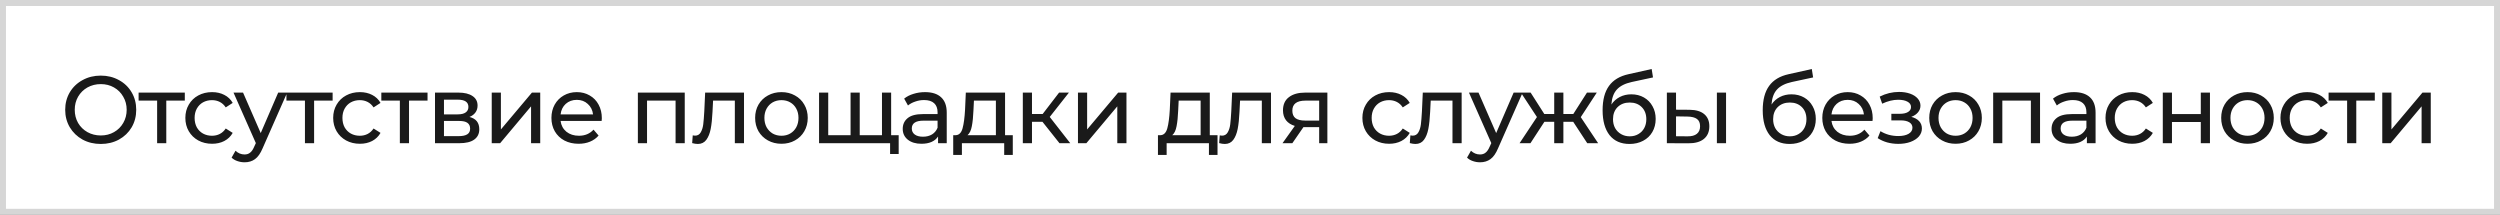 <?xml version="1.0" encoding="UTF-8"?> <svg xmlns="http://www.w3.org/2000/svg" width="419" height="36" viewBox="0 0 419 36" fill="none"><rect x="0" y="0" width="419" height="36" fill="#808080" stroke="none"/><rect x="0.5" y="0.5" width="418" height="35" fill="white"></rect><rect x="0.5" y="0.5" width="418" height="35" stroke="#D6D6D6"></rect><path d="M16.895 24.128C15.764 24.128 14.745 23.883 13.839 23.392C12.932 22.891 12.217 22.203 11.695 21.328C11.183 20.453 10.927 19.477 10.927 18.4C10.927 17.323 11.183 16.347 11.695 15.472C12.217 14.597 12.932 13.915 13.839 13.424C14.745 12.923 15.764 12.672 16.895 12.672C18.015 12.672 19.028 12.923 19.935 13.424C20.841 13.915 21.551 14.597 22.063 15.472C22.575 16.336 22.831 17.312 22.831 18.4C22.831 19.488 22.575 20.469 22.063 21.344C21.551 22.208 20.841 22.891 19.935 23.392C19.028 23.883 18.015 24.128 16.895 24.128ZM16.895 22.704C17.716 22.704 18.452 22.517 19.103 22.144C19.764 21.771 20.281 21.259 20.655 20.608C21.039 19.947 21.231 19.211 21.231 18.4C21.231 17.589 21.039 16.859 20.655 16.208C20.281 15.547 19.764 15.029 19.103 14.656C18.452 14.283 17.716 14.096 16.895 14.096C16.073 14.096 15.327 14.283 14.655 14.656C13.993 15.029 13.471 15.547 13.087 16.208C12.713 16.859 12.527 17.589 12.527 18.4C12.527 19.211 12.713 19.947 13.087 20.608C13.471 21.259 13.993 21.771 14.655 22.144C15.327 22.517 16.073 22.704 16.895 22.704ZM30.974 16.864H27.87V24H26.334V16.864H23.23V15.52H30.974V16.864ZM35.545 24.096C34.681 24.096 33.908 23.909 33.225 23.536C32.553 23.163 32.025 22.651 31.641 22C31.257 21.339 31.065 20.592 31.065 19.76C31.065 18.928 31.257 18.187 31.641 17.536C32.025 16.875 32.553 16.363 33.225 16C33.908 15.627 34.681 15.44 35.545 15.44C36.313 15.44 36.996 15.595 37.593 15.904C38.201 16.213 38.671 16.661 39.001 17.248L37.833 18C37.567 17.595 37.236 17.291 36.841 17.088C36.447 16.885 36.009 16.784 35.529 16.784C34.975 16.784 34.473 16.907 34.025 17.152C33.588 17.397 33.241 17.749 32.985 18.208C32.74 18.656 32.617 19.173 32.617 19.76C32.617 20.357 32.74 20.885 32.985 21.344C33.241 21.792 33.588 22.139 34.025 22.384C34.473 22.629 34.975 22.752 35.529 22.752C36.009 22.752 36.447 22.651 36.841 22.448C37.236 22.245 37.567 21.941 37.833 21.536L39.001 22.272C38.671 22.859 38.201 23.312 37.593 23.632C36.996 23.941 36.313 24.096 35.545 24.096ZM48.129 15.52L44.017 24.848C43.654 25.712 43.227 26.32 42.736 26.672C42.257 27.024 41.675 27.2 40.992 27.2C40.577 27.2 40.171 27.131 39.776 26.992C39.392 26.864 39.072 26.672 38.816 26.416L39.472 25.264C39.91 25.68 40.416 25.888 40.992 25.888C41.366 25.888 41.675 25.787 41.92 25.584C42.176 25.392 42.406 25.056 42.608 24.576L42.88 23.984L39.136 15.52H40.736L43.697 22.304L46.624 15.52H48.129ZM55.748 16.864H52.644V24H51.108V16.864H48.004V15.52H55.748V16.864ZM60.32 24.096C59.456 24.096 58.682 23.909 58 23.536C57.328 23.163 56.8 22.651 56.416 22C56.032 21.339 55.84 20.592 55.84 19.76C55.84 18.928 56.032 18.187 56.416 17.536C56.8 16.875 57.328 16.363 58 16C58.682 15.627 59.456 15.44 60.32 15.44C61.088 15.44 61.77 15.595 62.368 15.904C62.976 16.213 63.445 16.661 63.776 17.248L62.608 18C62.341 17.595 62.01 17.291 61.616 17.088C61.221 16.885 60.784 16.784 60.304 16.784C59.749 16.784 59.248 16.907 58.8 17.152C58.362 17.397 58.016 17.749 57.76 18.208C57.514 18.656 57.392 19.173 57.392 19.76C57.392 20.357 57.514 20.885 57.76 21.344C58.016 21.792 58.362 22.139 58.8 22.384C59.248 22.629 59.749 22.752 60.304 22.752C60.784 22.752 61.221 22.651 61.616 22.448C62.01 22.245 62.341 21.941 62.608 21.536L63.776 22.272C63.445 22.859 62.976 23.312 62.368 23.632C61.77 23.941 61.088 24.096 60.32 24.096ZM71.655 16.864H68.551V24H67.015V16.864H63.911V15.52H71.655V16.864ZM78.681 19.6C79.78 19.877 80.329 20.565 80.329 21.664C80.329 22.411 80.047 22.987 79.481 23.392C78.927 23.797 78.095 24 76.986 24H72.906V15.52H76.841C77.844 15.52 78.628 15.712 79.194 16.096C79.759 16.469 80.041 17.003 80.041 17.696C80.041 18.144 79.919 18.533 79.674 18.864C79.439 19.184 79.108 19.429 78.681 19.6ZM74.409 19.168H76.713C77.3 19.168 77.743 19.061 78.041 18.848C78.351 18.635 78.505 18.325 78.505 17.92C78.505 17.109 77.908 16.704 76.713 16.704H74.409V19.168ZM76.874 22.816C77.513 22.816 77.993 22.715 78.314 22.512C78.633 22.309 78.793 21.995 78.793 21.568C78.793 21.131 78.644 20.805 78.346 20.592C78.058 20.379 77.599 20.272 76.969 20.272H74.409V22.816H76.874ZM82.414 15.52H83.95V21.696L89.15 15.52H90.542V24H89.006V17.824L83.822 24H82.414V15.52ZM100.867 19.808C100.867 19.925 100.856 20.08 100.835 20.272H93.955C94.051 21.019 94.376 21.621 94.931 22.08C95.496 22.528 96.195 22.752 97.027 22.752C98.04 22.752 98.856 22.411 99.475 21.728L100.323 22.72C99.939 23.168 99.459 23.509 98.883 23.744C98.318 23.979 97.683 24.096 96.979 24.096C96.083 24.096 95.288 23.915 94.595 23.552C93.902 23.179 93.363 22.661 92.979 22C92.606 21.339 92.419 20.592 92.419 19.76C92.419 18.939 92.6 18.197 92.963 17.536C93.336 16.875 93.843 16.363 94.483 16C95.134 15.627 95.864 15.44 96.675 15.44C97.486 15.44 98.206 15.627 98.835 16C99.475 16.363 99.971 16.875 100.323 17.536C100.686 18.197 100.867 18.955 100.867 19.808ZM96.675 16.736C95.939 16.736 95.32 16.96 94.819 17.408C94.328 17.856 94.04 18.443 93.955 19.168H99.395C99.31 18.453 99.016 17.872 98.515 17.424C98.024 16.965 97.411 16.736 96.675 16.736ZM114.763 15.52V24H113.227V16.864H108.443V24H106.907V15.52H114.763ZM124.695 15.52V24H123.159V16.864H119.511L119.415 18.752C119.362 19.893 119.26 20.848 119.111 21.616C118.962 22.373 118.716 22.981 118.375 23.44C118.034 23.899 117.559 24.128 116.951 24.128C116.674 24.128 116.359 24.08 116.007 23.984L116.103 22.688C116.242 22.72 116.37 22.736 116.487 22.736C116.914 22.736 117.234 22.549 117.447 22.176C117.66 21.803 117.799 21.36 117.863 20.848C117.927 20.336 117.986 19.605 118.039 18.656L118.183 15.52H124.695ZM130.977 24.096C130.134 24.096 129.377 23.909 128.705 23.536C128.033 23.163 127.505 22.651 127.121 22C126.748 21.339 126.561 20.592 126.561 19.76C126.561 18.928 126.748 18.187 127.121 17.536C127.505 16.875 128.033 16.363 128.705 16C129.377 15.627 130.134 15.44 130.977 15.44C131.82 15.44 132.572 15.627 133.233 16C133.905 16.363 134.428 16.875 134.801 17.536C135.185 18.187 135.377 18.928 135.377 19.76C135.377 20.592 135.185 21.339 134.801 22C134.428 22.651 133.905 23.163 133.233 23.536C132.572 23.909 131.82 24.096 130.977 24.096ZM130.977 22.752C131.521 22.752 132.006 22.629 132.433 22.384C132.87 22.128 133.212 21.776 133.457 21.328C133.702 20.869 133.825 20.347 133.825 19.76C133.825 19.173 133.702 18.656 133.457 18.208C133.212 17.749 132.87 17.397 132.433 17.152C132.006 16.907 131.521 16.784 130.977 16.784C130.433 16.784 129.942 16.907 129.505 17.152C129.078 17.397 128.737 17.749 128.481 18.208C128.236 18.656 128.113 19.173 128.113 19.76C128.113 20.347 128.236 20.869 128.481 21.328C128.737 21.776 129.078 22.128 129.505 22.384C129.942 22.629 130.433 22.752 130.977 22.752ZM149.355 15.52V24H137.275V15.52H138.811V22.656H142.555V15.52H144.091V22.656H147.819V15.52H149.355ZM150.619 22.656V25.808H149.179V24H147.755V22.656H150.619ZM155.041 15.44C156.215 15.44 157.111 15.728 157.729 16.304C158.359 16.88 158.673 17.739 158.673 18.88V24H157.217V22.88C156.961 23.275 156.593 23.579 156.113 23.792C155.644 23.995 155.084 24.096 154.433 24.096C153.484 24.096 152.721 23.867 152.145 23.408C151.58 22.949 151.297 22.347 151.297 21.6C151.297 20.853 151.569 20.256 152.113 19.808C152.657 19.349 153.521 19.12 154.705 19.12H157.137V18.816C157.137 18.155 156.945 17.648 156.561 17.296C156.177 16.944 155.612 16.768 154.865 16.768C154.364 16.768 153.873 16.853 153.393 17.024C152.913 17.184 152.508 17.403 152.177 17.68L151.537 16.528C151.975 16.176 152.497 15.909 153.105 15.728C153.713 15.536 154.359 15.44 155.041 15.44ZM154.689 22.912C155.276 22.912 155.783 22.784 156.209 22.528C156.636 22.261 156.945 21.888 157.137 21.408V20.224H154.769C153.468 20.224 152.817 20.661 152.817 21.536C152.817 21.963 152.983 22.299 153.313 22.544C153.644 22.789 154.103 22.912 154.689 22.912ZM169.743 22.656V25.968H168.303V24H161.215V25.968H159.759V22.656H160.207C160.751 22.624 161.125 22.24 161.327 21.504C161.53 20.768 161.669 19.728 161.743 18.384L161.871 15.52H168.447V22.656H169.743ZM163.151 18.496C163.109 19.563 163.018 20.448 162.879 21.152C162.751 21.845 162.511 22.347 162.159 22.656H166.911V16.864H163.231L163.151 18.496ZM174.72 20.416H172.96V24H171.424V15.52H172.96V19.104H174.752L177.504 15.52H179.152L175.936 19.6L179.376 24H177.568L174.72 20.416ZM180.667 15.52H182.203V21.696L187.403 15.52H188.795V24H187.259V17.824L182.075 24H180.667V15.52ZM204.057 22.656V25.968H202.617V24H195.529V25.968H194.073V22.656H194.521C195.065 22.624 195.438 22.24 195.641 21.504C195.844 20.768 195.982 19.728 196.057 18.384L196.185 15.52H202.761V22.656H204.057ZM197.465 18.496C197.422 19.563 197.332 20.448 197.193 21.152C197.065 21.845 196.825 22.347 196.473 22.656H201.225V16.864H197.545L197.465 18.496ZM213.018 15.52V24H211.482V16.864H207.834L207.738 18.752C207.685 19.893 207.583 20.848 207.434 21.616C207.285 22.373 207.039 22.981 206.698 23.44C206.357 23.899 205.882 24.128 205.274 24.128C204.997 24.128 204.682 24.08 204.33 23.984L204.426 22.688C204.565 22.72 204.693 22.736 204.81 22.736C205.237 22.736 205.557 22.549 205.77 22.176C205.983 21.803 206.122 21.36 206.186 20.848C206.25 20.336 206.309 19.605 206.362 18.656L206.506 15.52H213.018ZM222.468 15.52V24H221.092V21.312H218.628H218.452L216.596 24H214.948L217.012 21.104C216.372 20.912 215.881 20.597 215.54 20.16C215.199 19.712 215.028 19.157 215.028 18.496C215.028 17.525 215.359 16.789 216.02 16.288C216.681 15.776 217.593 15.52 218.756 15.52H222.468ZM216.596 18.544C216.596 19.109 216.772 19.531 217.124 19.808C217.487 20.075 218.025 20.208 218.74 20.208H221.092V16.864H218.804C217.332 16.864 216.596 17.424 216.596 18.544ZM232.818 24.096C231.954 24.096 231.18 23.909 230.498 23.536C229.826 23.163 229.298 22.651 228.914 22C228.53 21.339 228.338 20.592 228.338 19.76C228.338 18.928 228.53 18.187 228.914 17.536C229.298 16.875 229.826 16.363 230.498 16C231.18 15.627 231.954 15.44 232.818 15.44C233.586 15.44 234.268 15.595 234.866 15.904C235.474 16.213 235.943 16.661 236.274 17.248L235.106 18C234.839 17.595 234.508 17.291 234.114 17.088C233.719 16.885 233.282 16.784 232.802 16.784C232.247 16.784 231.746 16.907 231.298 17.152C230.86 17.397 230.514 17.749 230.258 18.208C230.012 18.656 229.89 19.173 229.89 19.76C229.89 20.357 230.012 20.885 230.258 21.344C230.514 21.792 230.86 22.139 231.298 22.384C231.746 22.629 232.247 22.752 232.802 22.752C233.282 22.752 233.719 22.651 234.114 22.448C234.508 22.245 234.839 21.941 235.106 21.536L236.274 22.272C235.943 22.859 235.474 23.312 234.866 23.632C234.268 23.941 233.586 24.096 232.818 24.096ZM244.972 15.52V24H243.436V16.864H239.788L239.692 18.752C239.639 19.893 239.538 20.848 239.388 21.616C239.239 22.373 238.994 22.981 238.652 23.44C238.311 23.899 237.836 24.128 237.228 24.128C236.951 24.128 236.636 24.08 236.284 23.984L236.38 22.688C236.519 22.72 236.647 22.736 236.764 22.736C237.191 22.736 237.511 22.549 237.724 22.176C237.938 21.803 238.076 21.36 238.14 20.848C238.204 20.336 238.263 19.605 238.316 18.656L238.46 15.52H244.972ZM255.19 15.52L251.078 24.848C250.716 25.712 250.289 26.32 249.798 26.672C249.318 27.024 248.737 27.2 248.054 27.2C247.638 27.2 247.233 27.131 246.838 26.992C246.454 26.864 246.134 26.672 245.878 26.416L246.534 25.264C246.972 25.68 247.478 25.888 248.054 25.888C248.428 25.888 248.737 25.787 248.982 25.584C249.238 25.392 249.468 25.056 249.67 24.576L249.942 23.984L246.198 15.52H247.798L250.758 22.304L253.686 15.52H255.19ZM263.671 20.416H262.023V24H260.487V20.416H258.839L256.503 24H254.679L257.591 19.616L254.903 15.52H256.535L258.823 19.104H260.487V15.52H262.023V19.104H263.687L265.975 15.52H267.623L264.935 19.632L267.847 24H266.023L263.671 20.416ZM273.412 15.808C274.201 15.808 274.905 15.984 275.524 16.336C276.142 16.688 276.622 17.179 276.964 17.808C277.316 18.427 277.492 19.136 277.492 19.936C277.492 20.757 277.305 21.488 276.932 22.128C276.569 22.757 276.052 23.248 275.38 23.6C274.718 23.952 273.961 24.128 273.108 24.128C271.668 24.128 270.553 23.637 269.764 22.656C268.985 21.664 268.596 20.272 268.596 18.48C268.596 16.741 268.953 15.381 269.668 14.4C270.382 13.408 271.476 12.752 272.948 12.432L276.82 11.568L277.044 12.976L273.476 13.744C272.366 13.989 271.54 14.405 270.996 14.992C270.452 15.579 270.142 16.421 270.068 17.52C270.43 16.976 270.9 16.555 271.476 16.256C272.052 15.957 272.697 15.808 273.412 15.808ZM273.14 22.848C273.684 22.848 274.164 22.725 274.58 22.48C275.006 22.235 275.337 21.899 275.572 21.472C275.806 21.035 275.924 20.539 275.924 19.984C275.924 19.141 275.668 18.464 275.156 17.952C274.644 17.44 273.972 17.184 273.14 17.184C272.308 17.184 271.63 17.44 271.108 17.952C270.596 18.464 270.34 19.141 270.34 19.984C270.34 20.539 270.457 21.035 270.692 21.472C270.937 21.899 271.273 22.235 271.7 22.48C272.126 22.725 272.606 22.848 273.14 22.848ZM283.19 18.4C284.256 18.411 285.072 18.656 285.638 19.136C286.203 19.616 286.486 20.293 286.486 21.168C286.486 22.085 286.176 22.795 285.558 23.296C284.95 23.787 284.075 24.027 282.934 24.016L279.366 24V15.52H280.902V18.384L283.19 18.4ZM287.75 15.52H289.286V24H287.75V15.52ZM282.822 22.848C283.515 22.859 284.038 22.72 284.39 22.432C284.752 22.144 284.934 21.717 284.934 21.152C284.934 20.597 284.758 20.192 284.406 19.936C284.054 19.68 283.526 19.547 282.822 19.536L280.902 19.504V22.832L282.822 22.848ZM300.249 15.808C301.038 15.808 301.742 15.984 302.361 16.336C302.979 16.688 303.459 17.179 303.801 17.808C304.153 18.427 304.329 19.136 304.329 19.936C304.329 20.757 304.142 21.488 303.769 22.128C303.406 22.757 302.889 23.248 302.217 23.6C301.555 23.952 300.798 24.128 299.945 24.128C298.505 24.128 297.39 23.637 296.601 22.656C295.822 21.664 295.433 20.272 295.433 18.48C295.433 16.741 295.79 15.381 296.505 14.4C297.219 13.408 298.313 12.752 299.785 12.432L303.657 11.568L303.881 12.976L300.313 13.744C299.203 13.989 298.377 14.405 297.833 14.992C297.289 15.579 296.979 16.421 296.905 17.52C297.267 16.976 297.737 16.555 298.313 16.256C298.889 15.957 299.534 15.808 300.249 15.808ZM299.977 22.848C300.521 22.848 301.001 22.725 301.417 22.48C301.843 22.235 302.174 21.899 302.409 21.472C302.643 21.035 302.761 20.539 302.761 19.984C302.761 19.141 302.505 18.464 301.993 17.952C301.481 17.44 300.809 17.184 299.977 17.184C299.145 17.184 298.467 17.44 297.945 17.952C297.433 18.464 297.177 19.141 297.177 19.984C297.177 20.539 297.294 21.035 297.529 21.472C297.774 21.899 298.11 22.235 298.537 22.48C298.963 22.725 299.443 22.848 299.977 22.848ZM313.866 19.808C313.866 19.925 313.856 20.08 313.834 20.272H306.954C307.05 21.019 307.376 21.621 307.93 22.08C308.496 22.528 309.194 22.752 310.026 22.752C311.04 22.752 311.856 22.411 312.474 21.728L313.322 22.72C312.938 23.168 312.458 23.509 311.882 23.744C311.317 23.979 310.682 24.096 309.978 24.096C309.082 24.096 308.288 23.915 307.594 23.552C306.901 23.179 306.362 22.661 305.978 22C305.605 21.339 305.418 20.592 305.418 19.76C305.418 18.939 305.6 18.197 305.962 17.536C306.336 16.875 306.842 16.363 307.482 16C308.133 15.627 308.864 15.44 309.674 15.44C310.485 15.44 311.205 15.627 311.834 16C312.474 16.363 312.97 16.875 313.322 17.536C313.685 18.197 313.866 18.955 313.866 19.808ZM309.674 16.736C308.938 16.736 308.32 16.96 307.818 17.408C307.328 17.856 307.04 18.443 306.954 19.168H312.394C312.309 18.453 312.016 17.872 311.514 17.424C311.024 16.965 310.41 16.736 309.674 16.736ZM320.334 19.584C320.899 19.733 321.336 19.973 321.646 20.304C321.955 20.635 322.11 21.045 322.11 21.536C322.11 22.037 321.939 22.485 321.598 22.88C321.256 23.264 320.782 23.568 320.174 23.792C319.576 24.005 318.904 24.112 318.158 24.112C317.528 24.112 316.91 24.032 316.302 23.872C315.704 23.701 315.171 23.461 314.702 23.152L315.166 21.984C315.571 22.24 316.035 22.443 316.558 22.592C317.08 22.731 317.608 22.8 318.142 22.8C318.867 22.8 319.443 22.677 319.87 22.432C320.307 22.176 320.526 21.835 320.526 21.408C320.526 21.013 320.35 20.709 319.998 20.496C319.656 20.283 319.171 20.176 318.542 20.176H316.99V19.072H318.43C319.006 19.072 319.459 18.971 319.79 18.768C320.12 18.565 320.286 18.288 320.286 17.936C320.286 17.552 320.088 17.253 319.694 17.04C319.31 16.827 318.787 16.72 318.126 16.72C317.283 16.72 316.392 16.939 315.454 17.376L315.038 16.192C316.072 15.669 317.155 15.408 318.286 15.408C318.968 15.408 319.582 15.504 320.126 15.696C320.67 15.888 321.096 16.16 321.406 16.512C321.715 16.864 321.87 17.264 321.87 17.712C321.87 18.128 321.731 18.501 321.454 18.832C321.176 19.163 320.803 19.413 320.334 19.584ZM327.757 24.096C326.914 24.096 326.157 23.909 325.485 23.536C324.813 23.163 324.285 22.651 323.901 22C323.528 21.339 323.341 20.592 323.341 19.76C323.341 18.928 323.528 18.187 323.901 17.536C324.285 16.875 324.813 16.363 325.485 16C326.157 15.627 326.914 15.44 327.757 15.44C328.6 15.44 329.352 15.627 330.013 16C330.685 16.363 331.208 16.875 331.581 17.536C331.965 18.187 332.157 18.928 332.157 19.76C332.157 20.592 331.965 21.339 331.581 22C331.208 22.651 330.685 23.163 330.013 23.536C329.352 23.909 328.6 24.096 327.757 24.096ZM327.757 22.752C328.301 22.752 328.786 22.629 329.213 22.384C329.65 22.128 329.992 21.776 330.237 21.328C330.482 20.869 330.605 20.347 330.605 19.76C330.605 19.173 330.482 18.656 330.237 18.208C329.992 17.749 329.65 17.397 329.213 17.152C328.786 16.907 328.301 16.784 327.757 16.784C327.213 16.784 326.722 16.907 326.285 17.152C325.858 17.397 325.517 17.749 325.261 18.208C325.016 18.656 324.893 19.173 324.893 19.76C324.893 20.347 325.016 20.869 325.261 21.328C325.517 21.776 325.858 22.128 326.285 22.384C326.722 22.629 327.213 22.752 327.757 22.752ZM341.911 15.52V24H340.375V16.864H335.591V24H334.055V15.52H341.911ZM347.587 15.44C348.76 15.44 349.656 15.728 350.275 16.304C350.904 16.88 351.219 17.739 351.219 18.88V24H349.763V22.88C349.507 23.275 349.139 23.579 348.659 23.792C348.19 23.995 347.63 24.096 346.979 24.096C346.03 24.096 345.267 23.867 344.691 23.408C344.126 22.949 343.843 22.347 343.843 21.6C343.843 20.853 344.115 20.256 344.659 19.808C345.203 19.349 346.067 19.12 347.251 19.12H349.683V18.816C349.683 18.155 349.491 17.648 349.107 17.296C348.723 16.944 348.158 16.768 347.411 16.768C346.91 16.768 346.419 16.853 345.939 17.024C345.459 17.184 345.054 17.403 344.723 17.68L344.083 16.528C344.52 16.176 345.043 15.909 345.651 15.728C346.259 15.536 346.904 15.44 347.587 15.44ZM347.235 22.912C347.822 22.912 348.328 22.784 348.755 22.528C349.182 22.261 349.491 21.888 349.683 21.408V20.224H347.315C346.014 20.224 345.363 20.661 345.363 21.536C345.363 21.963 345.528 22.299 345.859 22.544C346.19 22.789 346.648 22.912 347.235 22.912ZM357.361 24.096C356.497 24.096 355.724 23.909 355.041 23.536C354.369 23.163 353.841 22.651 353.457 22C353.073 21.339 352.881 20.592 352.881 19.76C352.881 18.928 353.073 18.187 353.457 17.536C353.841 16.875 354.369 16.363 355.041 16C355.724 15.627 356.497 15.44 357.361 15.44C358.129 15.44 358.812 15.595 359.409 15.904C360.017 16.213 360.486 16.661 360.817 17.248L359.649 18C359.382 17.595 359.052 17.291 358.657 17.088C358.262 16.885 357.825 16.784 357.345 16.784C356.79 16.784 356.289 16.907 355.841 17.152C355.404 17.397 355.057 17.749 354.801 18.208C354.556 18.656 354.433 19.173 354.433 19.76C354.433 20.357 354.556 20.885 354.801 21.344C355.057 21.792 355.404 22.139 355.841 22.384C356.289 22.629 356.79 22.752 357.345 22.752C357.825 22.752 358.262 22.651 358.657 22.448C359.052 22.245 359.382 21.941 359.649 21.536L360.817 22.272C360.486 22.859 360.017 23.312 359.409 23.632C358.812 23.941 358.129 24.096 357.361 24.096ZM362.485 15.52H364.021V19.12H368.853V15.52H370.389V24H368.853V20.448H364.021V24H362.485V15.52ZM376.688 24.096C375.845 24.096 375.088 23.909 374.416 23.536C373.744 23.163 373.216 22.651 372.832 22C372.459 21.339 372.272 20.592 372.272 19.76C372.272 18.928 372.459 18.187 372.832 17.536C373.216 16.875 373.744 16.363 374.416 16C375.088 15.627 375.845 15.44 376.688 15.44C377.531 15.44 378.283 15.627 378.944 16C379.616 16.363 380.139 16.875 380.512 17.536C380.896 18.187 381.088 18.928 381.088 19.76C381.088 20.592 380.896 21.339 380.512 22C380.139 22.651 379.616 23.163 378.944 23.536C378.283 23.909 377.531 24.096 376.688 24.096ZM376.688 22.752C377.232 22.752 377.717 22.629 378.144 22.384C378.581 22.128 378.923 21.776 379.168 21.328C379.413 20.869 379.536 20.347 379.536 19.76C379.536 19.173 379.413 18.656 379.168 18.208C378.923 17.749 378.581 17.397 378.144 17.152C377.717 16.907 377.232 16.784 376.688 16.784C376.144 16.784 375.653 16.907 375.216 17.152C374.789 17.397 374.448 17.749 374.192 18.208C373.947 18.656 373.824 19.173 373.824 19.76C373.824 20.347 373.947 20.869 374.192 21.328C374.448 21.776 374.789 22.128 375.216 22.384C375.653 22.629 376.144 22.752 376.688 22.752ZM386.682 24.096C385.818 24.096 385.045 23.909 384.362 23.536C383.69 23.163 383.162 22.651 382.778 22C382.394 21.339 382.202 20.592 382.202 19.76C382.202 18.928 382.394 18.187 382.778 17.536C383.162 16.875 383.69 16.363 384.362 16C385.045 15.627 385.818 15.44 386.682 15.44C387.45 15.44 388.133 15.595 388.73 15.904C389.338 16.213 389.807 16.661 390.138 17.248L388.97 18C388.703 17.595 388.373 17.291 387.978 17.088C387.583 16.885 387.146 16.784 386.666 16.784C386.111 16.784 385.61 16.907 385.162 17.152C384.725 17.397 384.378 17.749 384.122 18.208C383.877 18.656 383.754 19.173 383.754 19.76C383.754 20.357 383.877 20.885 384.122 21.344C384.378 21.792 384.725 22.139 385.162 22.384C385.61 22.629 386.111 22.752 386.666 22.752C387.146 22.752 387.583 22.651 387.978 22.448C388.373 22.245 388.703 21.941 388.97 21.536L390.138 22.272C389.807 22.859 389.338 23.312 388.73 23.632C388.133 23.941 387.45 24.096 386.682 24.096ZM398.017 16.864H394.913V24H393.377V16.864H390.273V15.52H398.017V16.864ZM399.268 15.52H400.804V21.696L406.004 15.52H407.396V24H405.86V17.824L400.676 24H399.268V15.52Z" fill="#1A1A1A"></path></svg> 